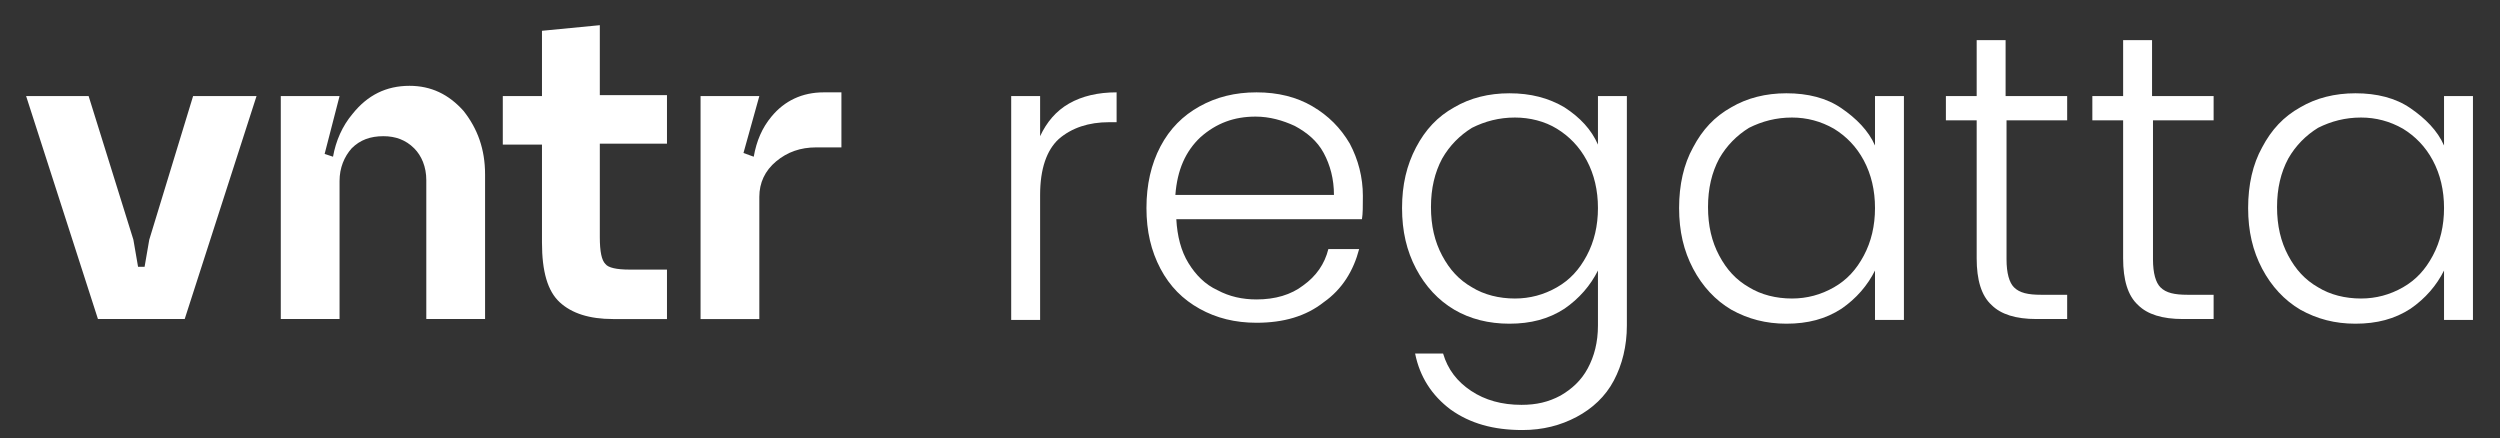 <?xml version="1.0" encoding="UTF-8"?> <svg xmlns="http://www.w3.org/2000/svg" xmlns:xlink="http://www.w3.org/1999/xlink" version="1.1" id="Слой_1" x="0px" y="0px" viewBox="0 0 268 47" style="enable-background:new 0 0 268 47;" xml:space="preserve"><rect x="0" y="0" width="268" height="47" fill="#333333" stroke="none"/> <style type="text/css"> .st0{fill:#FFFFFF;} </style> <path class="st0" d="M16,25.7l-0.5,2.9h-0.7l-0.5-2.9L9.5,10.3H2.8l7.7,23.9h9.3l7.7-23.9h-6.8L16,25.7z"></path> <path class="st0" d="M43.9,9.2c-2.5,0-4.5,1-6.1,3c-1.1,1.3-1.8,2.9-2.1,4.6l-0.9-0.3l1.6-6.2h-6.3v23.9h6.3V19.4 c0-1.4,0.5-2.6,1.3-3.5c0.9-0.9,2-1.3,3.4-1.3c1.3,0,2.4,0.4,3.3,1.3c0.8,0.8,1.3,2,1.3,3.4v14.9H52V18.7c0-2.7-0.8-4.9-2.3-6.8 C48.1,10.1,46.2,9.2,43.9,9.2z"></path> <path class="st0" d="M64.3,2.7l-6.2,0.6v7h-4.2v5.2h4.2V26c0,3.1,0.6,5.2,1.9,6.4c1.3,1.2,3.2,1.8,5.7,1.8h5.8v-5.3h-4 c-1.4,0-2.3-0.2-2.6-0.6c-0.4-0.4-0.6-1.3-0.6-2.9v-10h7.2v-5.2h-7.2V2.7z"></path> <path class="st0" d="M88.3,9.9c-2.3,0-4.2,0.9-5.6,2.6c-1,1.2-1.6,2.6-1.9,4.3l-1.1-0.4l1.7-6.1h-6.3v23.9h6.3V21.1 c0-1.5,0.6-2.8,1.8-3.8c1.2-1,2.6-1.5,4.3-1.5h2.7V9.9H88.3z"></path> <g> <path class="st0" d="M114.6,11.1c1.4-0.8,3.1-1.2,5.1-1.2v3.2h-0.8c-2.2,0-4,0.6-5.4,1.8c-1.3,1.2-2,3.2-2,6v13.4h-3.1v-24h3.1v4.3 C112.2,13.1,113.2,11.9,114.6,11.1z"></path> <path class="st0" d="M146,23.5h-19.9c0.1,1.8,0.5,3.4,1.3,4.7c0.8,1.3,1.8,2.3,3.1,2.9c1.3,0.7,2.7,1,4.2,1c2,0,3.7-0.5,5-1.5 c1.4-1,2.3-2.3,2.7-3.9h3.3c-0.6,2.3-1.8,4.3-3.8,5.7c-1.9,1.5-4.3,2.2-7.2,2.2c-2.3,0-4.3-0.5-6.1-1.5c-1.8-1-3.2-2.4-4.2-4.3 c-1-1.9-1.5-4-1.5-6.5s0.5-4.7,1.5-6.6c1-1.9,2.4-3.3,4.2-4.3c1.8-1,3.8-1.5,6.1-1.5c2.3,0,4.3,0.5,6,1.5c1.7,1,3,2.3,4,4 c0.9,1.7,1.4,3.6,1.4,5.6C146.1,22.1,146.1,22.9,146,23.5z M141.9,16.4c-0.7-1.3-1.8-2.2-3.1-2.9c-1.3-0.6-2.7-1-4.2-1 c-2.3,0-4.2,0.7-5.9,2.2c-1.6,1.5-2.5,3.5-2.7,6.2H143C143,19.2,142.6,17.7,141.9,16.4z"></path> <path class="st0" d="M167.7,11.5c1.7,1.1,2.9,2.4,3.6,4v-5.2h3.1v24.6c0,2.2-0.5,4.2-1.4,5.9s-2.3,3-4,3.9s-3.6,1.4-5.8,1.4 c-3.1,0-5.6-0.7-7.7-2.2c-2-1.5-3.3-3.5-3.8-6h3c0.5,1.7,1.5,3,3,4c1.5,1,3.3,1.5,5.4,1.5c1.6,0,2.9-0.3,4.2-1 c1.2-0.7,2.2-1.6,2.9-2.9c0.7-1.3,1.1-2.8,1.1-4.6V29c-0.8,1.6-2,3-3.6,4.1c-1.7,1.1-3.6,1.6-5.9,1.6c-2.2,0-4.2-0.5-5.9-1.5 c-1.7-1-3.1-2.5-4.1-4.4c-1-1.9-1.5-4-1.5-6.5s0.5-4.6,1.5-6.5c1-1.9,2.3-3.3,4.1-4.3c1.7-1,3.7-1.5,5.9-1.5 C164.1,10,166,10.5,167.7,11.5z M170.1,17.2c-0.8-1.5-1.9-2.6-3.2-3.4s-2.9-1.2-4.5-1.2c-1.7,0-3.2,0.4-4.6,1.1 c-1.3,0.8-2.4,1.9-3.2,3.3c-0.8,1.5-1.2,3.2-1.2,5.2c0,2,0.4,3.7,1.2,5.2c0.8,1.5,1.8,2.6,3.2,3.4c1.3,0.8,2.9,1.2,4.6,1.2 c1.6,0,3.1-0.4,4.5-1.2s2.4-1.9,3.2-3.4c0.8-1.5,1.2-3.2,1.2-5.1C171.3,20.4,170.9,18.7,170.1,17.2z"></path> <path class="st0" d="M181.5,15.8c1-1.9,2.3-3.3,4.1-4.3c1.7-1,3.7-1.5,5.9-1.5c2.3,0,4.3,0.5,5.9,1.6s2.9,2.4,3.6,4v-5.3h3.1v24 H201V29c-0.8,1.6-2,3-3.6,4.1c-1.7,1.1-3.6,1.6-5.9,1.6c-2.2,0-4.1-0.5-5.9-1.5c-1.7-1-3.1-2.5-4.1-4.4c-1-1.9-1.5-4-1.5-6.5 S180.5,17.6,181.5,15.8z M199.8,17.2c-0.8-1.5-1.9-2.6-3.2-3.4c-1.4-0.8-2.9-1.2-4.5-1.2c-1.7,0-3.2,0.4-4.6,1.1 c-1.3,0.8-2.4,1.9-3.2,3.3c-0.8,1.5-1.2,3.2-1.2,5.2c0,2,0.4,3.7,1.2,5.2c0.8,1.5,1.8,2.6,3.2,3.4c1.3,0.8,2.9,1.2,4.6,1.2 c1.6,0,3.1-0.4,4.5-1.2c1.4-0.8,2.4-1.9,3.2-3.4c0.8-1.5,1.2-3.2,1.2-5.1C201,20.4,200.6,18.7,199.8,17.2z"></path> <path class="st0" d="M215.1,12.9v14.9c0,1.5,0.3,2.5,0.8,3c0.6,0.6,1.5,0.8,2.9,0.8h2.8v2.6h-3.3c-2.2,0-3.8-0.5-4.8-1.5 c-1.1-1-1.6-2.7-1.6-5V12.9h-3.3v-2.6h3.3v-6h3.1v6h6.6v2.6H215.1z"></path> <path class="st0" d="M230.8,12.9v14.9c0,1.5,0.3,2.5,0.8,3c0.6,0.6,1.5,0.8,2.9,0.8h2.8v2.6h-3.3c-2.2,0-3.8-0.5-4.8-1.5 c-1.1-1-1.6-2.7-1.6-5V12.9h-3.3v-2.6h3.3v-6h3.1v6h6.6v2.6H230.8z"></path> <path class="st0" d="M242.5,15.8c1-1.9,2.3-3.3,4.1-4.3c1.7-1,3.7-1.5,5.9-1.5c2.3,0,4.3,0.5,5.9,1.6s2.9,2.4,3.6,4v-5.3h3.1v24 H262V29c-0.8,1.6-2,3-3.6,4.1c-1.7,1.1-3.6,1.6-5.9,1.6c-2.2,0-4.1-0.5-5.9-1.5c-1.7-1-3.1-2.5-4.1-4.4c-1-1.9-1.5-4-1.5-6.5 S241.5,17.6,242.5,15.8z M260.8,17.2c-0.8-1.5-1.9-2.6-3.2-3.4c-1.4-0.8-2.9-1.2-4.5-1.2c-1.7,0-3.2,0.4-4.6,1.1 c-1.3,0.8-2.4,1.9-3.2,3.3c-0.8,1.5-1.2,3.2-1.2,5.2c0,2,0.4,3.7,1.2,5.2c0.8,1.5,1.8,2.6,3.2,3.4c1.3,0.8,2.9,1.2,4.6,1.2 c1.6,0,3.1-0.4,4.5-1.2c1.4-0.8,2.4-1.9,3.2-3.4c0.8-1.5,1.2-3.2,1.2-5.1C262,20.4,261.6,18.7,260.8,17.2z"></path> </g> </svg> 